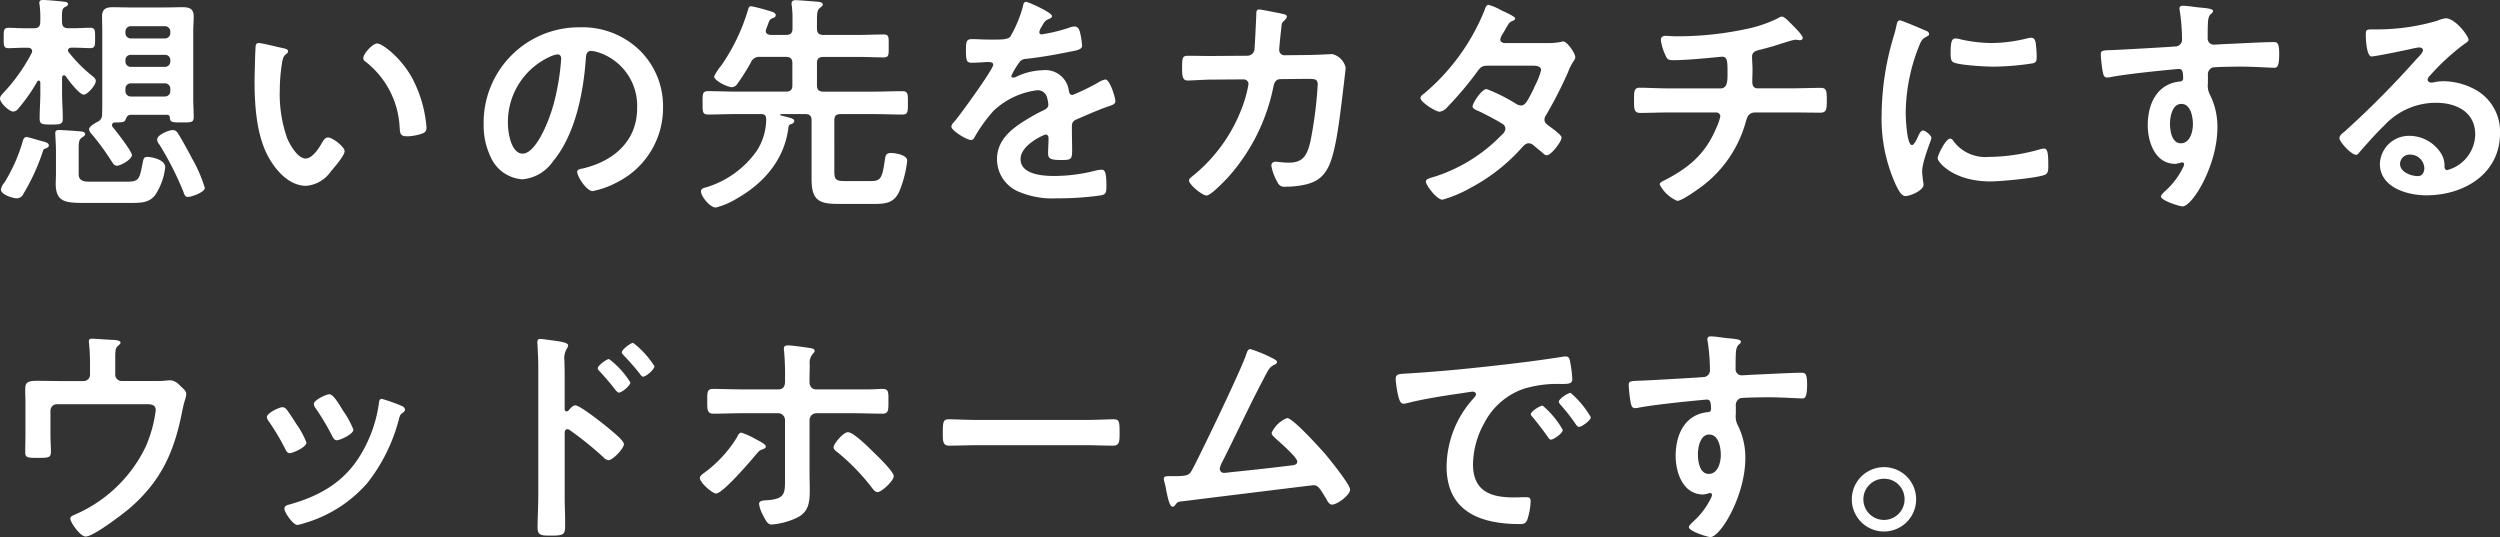 <svg xmlns="http://www.w3.org/2000/svg" width="302.484" height="64.976" viewBox="0 0 302.484 64.976"><rect x="0" y="0" width="302.484" height="64.976" fill="#333333" stroke="none"/><path d="M12.348-1.456c-.672,0-1.316-.084-1.316-.9v-2.8c0-1.036-.028-1.4.5-1.708.112-.084.28-.168.28-.336,0-.2-.2-.28-.336-.308-.252-.056-2.52-.2-2.828-.2-.252,0-.448.084-.448.364,0,.308.084,1.372.084,2.184v2.744c0,.42-.028.812-.028,1.232,0,2.24,1.26,2.3,3.528,2.3h5.376c1.428,0,2.352,0,3.108-.924A7.531,7.531,0,0,0,21.5-3.192c0-1.036-1.9-1.26-2.128-1.26-.476,0-.5.2-.644.952-.336,1.708-.42,2.044-1.82,2.044ZM26.292-.7a16.882,16.882,0,0,0-1.54-3.556c-.364-.7-1.316-2.464-1.736-3.08A.7.7,0,0,0,22.4-7.7c-.42,0-1.876.56-1.876,1.148a1.041,1.041,0,0,0,.28.616,37.625,37.625,0,0,1,2.856,5.6c.168.448.224.728.588.728C24.668.392,26.292-.168,26.292-.7ZM7.42-5.852c0-.308-.5-.42-.812-.5s-1.652-.5-1.876-.5c-.308,0-.392.252-.476.532A19.9,19.9,0,0,1,2.044-1.344a1.709,1.709,0,0,0-.42.84C1.624.112,3.052.56,3.556.56A.888.888,0,0,0,4.34.028a25.686,25.686,0,0,0,2.324-5.04c.084-.308.112-.392.392-.476C7.224-5.544,7.42-5.628,7.42-5.852Zm9.268-6.832a.647.647,0,0,1,.672-.672h4.088a.647.647,0,0,1,.672.672v.252a.647.647,0,0,1-.672.672H17.36a.647.647,0,0,1-.672-.672Zm0-3.472a.625.625,0,0,1,.672-.644h4.088a.625.625,0,0,1,.672.644v.14a.647.647,0,0,1-.672.672H17.36a.647.647,0,0,1-.672-.672Zm5.432-3.3a.647.647,0,0,1-.672.672H17.36a.647.647,0,0,1-.672-.672v-.14a.647.647,0,0,1,.672-.672h4.088a.647.647,0,0,1,.672.672ZM16.688-8.932c.14-.336.252-.616.672-.616H21.7a.326.326,0,0,1,.364.308c.028.616.252.616,1.428.616,1.12,0,1.456.028,1.456-.644,0-.756-.056-1.512-.056-2.268v-8.008c0-.644.056-1.26.056-1.9,0-.952-.532-1.12-1.372-1.12-.644,0-1.26.028-1.9.028H17.108c-.644,0-1.288-.028-1.932-.028-.812,0-1.316.2-1.316,1.12,0,.644.028,1.26.028,1.9v8.008c0,.644,0,1.316-.028,1.988a.876.876,0,0,1-.532.84c-.252.14-1.036.56-1.036.9,0,.28.28.56.448.756a29.759,29.759,0,0,1,2.24,3.08c.168.252.336.588.672.588.448,0,1.82-.756,1.82-1.288,0-.448-1.932-2.94-2.324-3.388a.391.391,0,0,1-.084-.252.326.326,0,0,1,.364-.308C16.3-8.624,16.576-8.652,16.688-8.932ZM9.464-14.224c.308.476,1.652,2.24,2.184,2.24.448,0,1.456-1.148,1.456-1.652,0-.28-.2-.42-.5-.672A17.137,17.137,0,0,1,9.856-17.08a.359.359,0,0,1-.112-.28c0-.224.224-.308.42-.308h.224c.784,0,1.568.056,2.044.056.588,0,.588-.308.588-1.232s0-1.232-.588-1.232-1.316.056-2.044.056H9.8c-.56,0-.784-.224-.784-.784-.028-1.344,0-1.568.336-1.764.168-.084.392-.2.392-.364,0-.28-.364-.28-.56-.308-.476-.056-2.044-.2-2.464-.2-.224,0-.448.056-.448.336a.7.7,0,0,0,.028.224A12.959,12.959,0,0,1,6.384-20.8c0,.56-.224.784-.784.784H4.592c-.756,0-1.512-.056-2.044-.056-.616,0-.588.336-.588,1.232s-.028,1.232.588,1.232c.448,0,1.232-.056,2.044-.056H4.9c.252.028.5.112.5.42a.659.659,0,0,1-.056.224,21.416,21.416,0,0,1-3.472,4.872c-.14.168-.364.392-.364.644,0,.5,1.12,1.568,1.6,1.568a.8.8,0,0,0,.616-.364,20.273,20.273,0,0,0,2.3-3.276.189.189,0,0,1,.168-.112c.14,0,.168.112.2.224v1.316c0,1.008-.084,2.044-.084,3.08,0,.672.308.7,1.428.7,1.064,0,1.372-.028,1.372-.7,0-1.036-.084-2.072-.084-3.08v-1.9c.028-.14.056-.28.224-.28C9.324-14.336,9.38-14.28,9.464-14.224Zm36.008-2.184a.462.462,0,0,0,.252.42,10.74,10.74,0,0,1,4.144,7.98c.056.672.028,1.064.924,1.064A5.919,5.919,0,0,0,52.36-7.2c.476-.14.756-.28.756-.812a15.275,15.275,0,0,0-1.652-5.824c-1.344-2.576-3.7-4.34-4.312-4.34C46.592-18.172,45.472-16.94,45.472-16.408Zm-12.628-1.82a.348.348,0,0,0-.392.308c-.056.252-.14,3.808-.14,4.256,0,2.968.224,6.5,1.624,9.128.924,1.708,2.548,3.584,4.62,3.584a4.027,4.027,0,0,0,3-1.764c.392-.448,1.652-1.9,1.652-2.436,0-.5-1.428-1.652-2.016-1.652-.364,0-.588.42-.756.7-.336.616-1.148,1.848-1.932,1.848-.98,0-1.9-1.652-2.24-2.436a16,16,0,0,1-.9-5.852,20.865,20.865,0,0,1,.224-2.968c.084-.476.112-1.036.5-1.344.168-.14.28-.2.28-.364,0-.28-.392-.336-.616-.392C35.28-17.7,33.208-18.228,32.844-18.228Zm36.12,1.372c.308,0,.448.224.448.5a28.476,28.476,0,0,1-.9,5.46c-.784,2.856-2.352,6.048-3.752,6.048-1.428,0-1.792-2.6-1.792-3.64a8.664,8.664,0,0,1,5.04-8.064A3.15,3.15,0,0,1,68.964-16.856Zm2.688-3.276a11.535,11.535,0,0,0-11.62,11.76A8.777,8.777,0,0,0,60.9-4.4a4.513,4.513,0,0,0,3.808,2.66,5.016,5.016,0,0,0,3.7-2.156c2.688-3.22,3.668-8.2,3.976-12.292.028-.476.028-1.092.672-1.092a4.89,4.89,0,0,1,1.064.252,6.792,6.792,0,0,1,4.48,6.692c0,4-2.884,6.412-6.552,7.28-.28.056-.7.112-.7.392,0,.616,1.148,2.352,1.876,2.352a10.894,10.894,0,0,0,3.052-1.12,10.061,10.061,0,0,0,5.46-9.044A9.471,9.471,0,0,0,78.9-17.36,9.958,9.958,0,0,0,71.652-20.132ZM99.708-1.764c0,2.464.812,3,3.136,3h4.536c1.456,0,2.408-.2,3-1.652a13.732,13.732,0,0,0,.9-3.584c0-.7-1.456-.924-1.96-.924-.644,0-.672.336-.756.9-.308,2.184-.532,2.492-1.652,2.492h-3.276c-.98,0-1.176-.2-1.176-1.176V-8.848c0-.588.224-.784.784-.784h3.976c1.148,0,2.324.056,3.472.056.7,0,.672-.392.672-1.4,0-1.064.028-1.428-.672-1.428-1.176,0-2.324.056-3.472.056h-6.076c-.56,0-.784-.224-.784-.784v-2.632c0-.56.224-.784.784-.784h4.256c1.008,0,2.016.056,3.024.056.672,0,.616-.336.616-1.4,0-1.036.056-1.372-.616-1.372-1.008,0-2.016.056-3.024.056h-4.256c-.56,0-.784-.224-.784-.784v-.9c0-.9.028-1.316.336-1.568.2-.168.364-.252.364-.42,0-.252-.308-.308-.5-.336-.336-.028-2.464-.2-2.772-.2-.28,0-.5.084-.5.42a.775.775,0,0,0,.028.252,13.2,13.2,0,0,1,.084,1.848v.9c0,.56-.224.784-.784.784H94.724c-.28-.028-.56-.14-.56-.476a.866.866,0,0,1,.056-.224,3.86,3.86,0,0,1,.168-.448c.2-.56.252-.756.588-.868.168-.056.392-.14.392-.364,0-.308-.308-.392-1.176-.644a17.173,17.173,0,0,0-1.82-.448c-.224,0-.28.2-.336.364a23.436,23.436,0,0,1-3.248,6.8A6.64,6.64,0,0,0,87.92-14.2c0,.532,1.624,1.316,2.156,1.316a.906.906,0,0,0,.7-.476,24.2,24.2,0,0,0,1.6-2.548,1.073,1.073,0,0,1,1.12-.644H96.6c.56,0,.784.224.784.784v2.632c0,.56-.224.784-.784.784H90.664c-1.176,0-2.324-.056-3.472-.056-.7,0-.672.336-.672,1.428,0,1.036-.028,1.4.672,1.4,1.148,0,2.3-.056,3.472-.056H93.6c.476,0,.616.224.616.7A7.121,7.121,0,0,1,93.072-5.18,11.583,11.583,0,0,1,87-.784c-.308.084-.672.14-.672.5,0,.616,1.092,1.96,1.792,1.96A9.092,9.092,0,0,0,90.664.588c3.3-1.876,5.768-4.732,6.244-8.6a.4.4,0,0,1,.28-.392c.2-.056.42-.168.42-.42,0-.28-.532-.364-1.624-.644-.028,0-.056-.056-.056-.084a.074.074,0,0,1,.084-.084h2.912c.56,0,.784.224.784.784Zm25.956-21.448c-.28,0-.336.28-.392.588a15.363,15.363,0,0,1-1.512,3.612c-.252.336-1.008.364-1.736.364h-.812c-.812,0-1.54-.056-2.016-.056-.7,0-.812.168-.812,1.288,0,1.428.112,1.568.728,1.568.868,0,1.512-.084,1.96-.084.392,0,.616.084.616.336,0,.532-4.06,6.16-4.7,6.86-.14.168-.364.392-.364.616,0,.5,1.876,1.624,2.38,1.624a.466.466,0,0,0,.392-.28,18.354,18.354,0,0,1,2.352-3.276,9.407,9.407,0,0,1,5.236-2.464,1.165,1.165,0,0,1,1.232.952,3.845,3.845,0,0,1,.14.784c0,.336-.224.5-.5.644-.588.28-1.176.588-1.736.924-1.932,1.148-3.976,2.52-3.976,5.04a4.253,4.253,0,0,0,2.8,4A10.374,10.374,0,0,0,129.36.56,37.135,37.135,0,0,0,134.736.2c.616-.14.644-.364.644-1.2,0-1.6-.2-1.9-.56-1.9a3.447,3.447,0,0,0-.56.056,20.472,20.472,0,0,1-5.208.7c-1.344,0-4.06-.168-4.06-2.044,0-1.736,2.884-2.968,3.024-2.968.28,0,.364.224.364.476,0,.588-.056,1.2-.056,1.82,0,.728.5.784,1.708.784,1.064,0,1.2-.112,1.2-1.12,0-.868-.028-1.708-.028-2.576v-.364c0-.56.224-.728.728-.924,1.092-.476,2.184-.952,3.3-1.372.14-.056.28-.084.392-.14.532-.168.84-.28.84-.616,0-.476-.672-2.632-1.2-2.632a2.309,2.309,0,0,0-.728.28,24.925,24.925,0,0,1-3.276,1.6c-.28,0-.364-.224-.42-.476a2.855,2.855,0,0,0-3.192-2.52,7.747,7.747,0,0,0-3.052.728,1.079,1.079,0,0,1-.5.168.216.216,0,0,1-.224-.2,9.04,9.04,0,0,1,.952-1.624.987.987,0,0,1,.84-.448c1.764-.2,3.528-.5,5.292-.868.588-.112,1.484-.224,1.484-.7a8.949,8.949,0,0,0-.224-1.512c-.084-.392-.224-.84-.7-.84a2.129,2.129,0,0,0-.7.168,20.258,20.258,0,0,1-3.248.784.272.272,0,0,1-.308-.28,1.88,1.88,0,0,1,.28-.644c.364-.644.476-.784.924-.952.14-.056.336-.168.336-.336C128.8-21.924,125.916-23.212,125.664-23.212Zm22.344,6.552c-.924,0-1.876-.028-2.8-.028-.616,0-.672.252-.672,1.456,0,1.092.084,1.54.7,1.54.364,0,2.044-.112,2.8-.112l3.948-.028a.574.574,0,0,1,.588.588,14.831,14.831,0,0,1-.728,2.688A19.337,19.337,0,0,1,145.768-2.1c-.168.14-.392.28-.392.5,0,.5,1.6,1.82,2.128,1.82.5,0,2.184-1.764,2.576-2.184a23.3,23.3,0,0,0,5.488-10.892c.084-.42.2-1.008.9-1.008l2.828-.028c1.26,0,1.652-.056,1.652.7A50.243,50.243,0,0,1,160.1-6.5c-.42,1.988-1.008,2.744-2.66,2.744-.672,0-1.316-.112-1.6-.112a.457.457,0,0,0-.5.5,5.967,5.967,0,0,0,.728,1.96.885.885,0,0,0,.98.56,10.8,10.8,0,0,0,1.624-.112c1.736-.252,2.884-.784,3.64-2.436.868-1.9,1.288-5.8,1.568-7.952.056-.532.448-3.64.448-3.92a2.233,2.233,0,0,0-1.6-1.624c-.028,0-2.268.112-3.08.112l-2.688.028a.625.625,0,0,1-.672-.644c0-.28.168-1.96.224-2.352.084-.868.056-.9.392-1.2.112-.112.308-.308.308-.476,0-.2-.252-.28-.42-.308-.28-.084-2.744-.56-2.912-.56-.392,0-.364.364-.364.644-.028.672-.168,3.668-.224,4.228a.867.867,0,0,1-.84.728Zm35.532-1.568c-.252-.028-.5-.14-.5-.42a1.508,1.508,0,0,1,.224-.588c.2-.308.336-.56.448-.756.392-.672.42-.756.84-.924.14-.056.28-.14.28-.308,0-.224-1.4-.84-1.652-.952a6.374,6.374,0,0,0-1.568-.672c-.308,0-.42.476-.5.7A25.77,25.77,0,0,1,173.8-12.1c-.168.112-.42.308-.42.532,0,.476,1.82,1.652,2.324,1.652a1.5,1.5,0,0,0,.9-.532,41.165,41.165,0,0,0,3.64-4.312c.364-.5.56-.728,1.232-.728h5.348c.42,0,1.148-.028,1.148.56a8.744,8.744,0,0,1-.728,1.848,3.2,3.2,0,0,0-.168.392c-.756,1.484-1.008,2.016-1.54,2.016a1.188,1.188,0,0,1-.532-.168,20.805,20.805,0,0,0-3.612-1.82c-.616,0-1.708,1.708-1.708,2.1,0,.308.56.5.84.616.7.336,2.156,1.092,2.8,1.512a.682.682,0,0,1,.336.588,1.09,1.09,0,0,1-.42.7,19.59,19.59,0,0,1-8.008,5.04c-.728.224-1.2.308-1.2.644,0,.392,1.288,2.184,2.016,2.184A15.124,15.124,0,0,0,179.424-.7a22.23,22.23,0,0,0,6.1-4.732c.252-.28.56-.672.952-.672a.971.971,0,0,1,.616.28c.392.336.756.616,1.148.952a.627.627,0,0,0,.42.224c.532,0,1.792-1.652,1.792-2.128,0-.364-1.232-1.2-1.568-1.456-.252-.2-.5-.364-.5-.728a.967.967,0,0,1,.2-.56,50.6,50.6,0,0,0,2.66-5.208,6.339,6.339,0,0,1,.7-1.372.788.788,0,0,0,.168-.42c0-.448-.98-1.9-1.456-1.9a1,1,0,0,0-.28.056,8.275,8.275,0,0,1-1.708.14Zm19.936,5.488c-1.2,0-2.8-.084-3.556-.084-.728,0-.7.476-.7,1.652,0,.9,0,1.4.756,1.4.924,0,2.24-.056,3.5-.056h5.684a.479.479,0,0,1,.5.476,6.661,6.661,0,0,1-.476,1.372c-1.316,3.136-3.248,4.788-6.216,6.328-.28.14-.644.28-.644.532A4.221,4.221,0,0,0,204.456.868c.588,0,2.744-1.568,3.276-1.988A14.614,14.614,0,0,0,212.716-8.6c.2-.7.336-1.232,1.232-1.232h4.2c1.2,0,2.408.028,3.612.028.7,0,.784-.336.784-1.4,0-1.232-.028-1.6-.728-1.6-1.064,0-2.38.056-3.668.056h-3.976c-.476,0-.644-.336-.644-.756,0-.5.028-1.008.028-1.54,0-.5-.056-1.008-.056-1.54,0-.476.336-.672.756-.784.588-.14,1.2-.308,1.792-.476.476-.14,2.38-.784,2.688-.784a.775.775,0,0,1,.252.028c.084,0,.224.028.28.028.168,0,.364-.084.364-.28,0-.336-1.092-1.4-1.372-1.68-.224-.224-.84-.9-1.148-.9a1.149,1.149,0,0,0-.476.2,15.639,15.639,0,0,1-3.752,1.288,39.855,39.855,0,0,1-8.54.9c-.448,0-1.064-.056-1.316-.056-.336,0-.56.14-.56.5A5.753,5.753,0,0,0,203-16.8c.224.532.336.644.98.644,1.988,0,5.74-.42,5.88-.42.672,0,.672.56.672,1.988,0,.812.028,1.848-.84,1.848Zm33.992,6.076c-.532,0-1.512,1.988-1.512,2.38,0,.448,1.876,2.8,6.412,2.8,1.12,0,5.852-.42,6.636-.84.364-.2.336-.7.336-1.036,0-1.428-.056-2.1-.5-2.1a1.993,1.993,0,0,0-.588.112,22.916,22.916,0,0,1-6.16.9,4.8,4.8,0,0,1-4.256-1.96A.493.493,0,0,0,237.468-6.664Zm.644-12.124c-.448,0-.588.42-.588,1.764,0,.308-.028.9.28,1.092.588.392,4.032.56,4.9.56a32.634,32.634,0,0,0,4.7-.392c.532-.112.532-.336.532-.924a13.731,13.731,0,0,0-.112-1.512c-.056-.336-.168-.672-.56-.672a2.7,2.7,0,0,0-.5.084,18.3,18.3,0,0,1-4.256.56,17.967,17.967,0,0,1-3.668-.42A3.69,3.69,0,0,0,238.112-18.788Zm-6.72-2.184c-.308,0-.364.364-.42.616a12.879,12.879,0,0,1-.364,1.4,33.5,33.5,0,0,0-1.428,9.268,19.283,19.283,0,0,0,1.708,8.6c.364.756.7,1.372,1.176,1.372.588,0,2.184-.672,2.184-1.372a2.485,2.485,0,0,0-.056-.42c-.028-.252-.112-.9-.112-1.176,0-1.26,1.12-3.808,1.12-4.06,0-.308-.728-.9-1.008-.9-.252,0-.42.308-.588.672-.112.28-.5,1.092-.756,1.092-.644,0-.756-3.388-.756-3.92a22.216,22.216,0,0,1,1.568-7.952c.28-.7.392-.952.868-1.2.28-.168.392-.2.392-.364,0-.28-.336-.392-.56-.476C233.968-19.964,231.616-20.972,231.392-20.972ZM265.44-10.864c1.148,0,1.4,1.6,1.4,2.464s-.336,2.3-1.456,2.3-1.316-1.54-1.316-2.38S264.348-10.864,265.44-10.864Zm.14-11.872c-.224,0-.364.112-.364.336a.617.617,0,0,0,.028.224,23.863,23.863,0,0,1,.28,3.472.823.823,0,0,1-.616.868c-.252.056-6.832.42-7.588.448-1.372.056-1.624,0-1.624.56a16.443,16.443,0,0,0,.224,2.016c.084.364.112.756.56.756a2.161,2.161,0,0,0,.42-.056c1.344-.28,4.956-.672,6.412-.812.336-.028,1.624-.168,1.848-.168.308,0,.5.14.5,1.176a.36.36,0,0,1-.336.336c-2.828.252-3.948,2.716-3.948,5.292,0,2.044.9,4.676,3.332,4.676a2.655,2.655,0,0,0,.644-.14.617.617,0,0,1,.224-.028.21.21,0,0,1,.2.2,1.066,1.066,0,0,1-.14.42A9.036,9.036,0,0,1,263.62-.448c-.168.168-.644.56-.644.784,0,.5,2.268,1.2,2.6,1.2,1.232,0,4.228-5.012,4.228-9.52a8.625,8.625,0,0,0-.868-3.92,2.369,2.369,0,0,1-.28-1.456v-.98a.9.9,0,0,1,.532-.924c.308-.084,2.912-.112,3.416-.112,1.568,0,3.668.14,4.06.14.28,0,.616.028.616-1.68,0-1.26-.2-1.428-.644-1.428-1.2,0-4.2.168-5.572.224-.308,0-1.4.084-1.624.084a.737.737,0,0,1-.812-.812c0-.588,0-1.2.028-1.792.028-.812.252-1.036.448-1.176a.427.427,0,0,0,.168-.308c0-.252-.84-.336-1.512-.392S266.224-22.736,265.58-22.736ZM294.84-3.08c0,.448-.224.952-.756.952-.84,0-2.184-.476-2.184-1.484a1.16,1.16,0,0,1,1.2-1.12A1.711,1.711,0,0,1,294.84-3.08Zm2.6-18.144a3.82,3.82,0,0,0-1.064.308A25.95,25.95,0,0,1,289.3-19.88h-.672c-.84,0-.868.056-.868.7,0,.476.084,2.576.7,2.576.448,0,4.4-.812,5.068-.98a6.718,6.718,0,0,1,.672-.112c.224,0,.476.084.476.336,0,.28-.5.784-.728,1.008a112.2,112.2,0,0,1-8.708,8.792c-.252.2-.672.5-.672.84,0,.448,1.428,2.016,2.016,2.016a.38.38,0,0,0,.308-.2C287.9-6.048,288.9-7.2,290-8.26A8.5,8.5,0,0,1,296.268-11C298.7-11,301-9.884,301-7.168a4.551,4.551,0,0,1-3.388,4.312c-.224,0-.308-.168-.336-.364a2.785,2.785,0,0,0-.5-1.792A4.567,4.567,0,0,0,293.048-7a3.516,3.516,0,0,0-3.584,3.388c0,2.856,3.3,3.808,5.628,3.808C299.6.2,304-2.38,304-7.336a5.787,5.787,0,0,0-3.332-5.432,8.212,8.212,0,0,0-3.444-.84,5.32,5.32,0,0,0-1.148.112,1.639,1.639,0,0,1-.364.056c-.252,0-.476-.14-.476-.364a.837.837,0,0,1,.28-.476,27.116,27.116,0,0,1,4.06-3.752c.308-.224.616-.392.616-.588C300.188-19.1,298.564-21.224,297.444-21.224ZM9.016,22.668c-1.036,0-2.072-.028-3.08-.028-1.316,0-1.372.364-1.372,1.176,0,.476.028.952.028,1.456v3.864c0,.7-.028,1.4-.028,2.1,0,.672.2.728,1.4.728,1.456,0,1.708,0,1.708-.784,0-.476-.056-1.4-.056-2.128v-2.8a.783.783,0,0,1,.784-.784H19.264c.532,0,1.092.056,1.092.728a16,16,0,0,1-1.232,4.452,16.934,16.934,0,0,1-8.6,8.2c-.252.112-.5.2-.5.476,0,.448,1.2,2.156,1.848,2.156.952,0,4.452-2.688,5.292-3.388,3.948-3.416,5.488-7,6.44-12.012.084-.364.168-.728.28-1.092a3.42,3.42,0,0,0,.168-.728c0-.392-.308-.616-.812-1.092a1.775,1.775,0,0,0-1.036-.588,3.753,3.753,0,0,0-.56.028,9.925,9.925,0,0,1-1.344.056H16.24a.766.766,0,0,1-.784-.784v-1.2c0-1.624-.028-1.96.308-2.24.112-.112.336-.28.336-.42,0-.308-.84-.336-1.036-.336-.28,0-2.1-.14-2.38-.14-.2,0-.42.028-.42.28a1.48,1.48,0,0,0,.028.336,25.673,25.673,0,0,1,.112,2.576v1.148a.766.766,0,0,1-.784.784Zm38.7,2.156c-.308,0-.336.308-.364.56a16.247,16.247,0,0,1-2.3,6.356c-2.016,3.276-5.068,4.928-8.68,5.908-.28.084-.448.2-.448.5,0,.392,1.036,1.932,1.568,1.932a4.95,4.95,0,0,0,.868-.224,15.989,15.989,0,0,0,7.616-4.872,20.926,20.926,0,0,0,3.836-7.84c.112-.336.14-.42.364-.588.14-.112.336-.224.336-.42,0-.28-.28-.42-.5-.5A19,19,0,0,0,47.712,24.824Zm-4.956,1.008c-.476-.784-1.008-1.568-1.4-1.568-.364,0-1.876.7-1.876,1.176a.945.945,0,0,0,.252.56,30.162,30.162,0,0,1,1.96,3.3c.112.224.28.532.56.532.392,0,2.016-.728,2.016-1.288a11.041,11.041,0,0,0-1.26-2.3Zm-7.084,0c-.364,0-1.876.7-1.876,1.2a1.037,1.037,0,0,0,.224.5,27.692,27.692,0,0,1,2.016,3.388c.112.224.252.476.532.476.336,0,2.016-.7,2.016-1.288a10.187,10.187,0,0,0-1.2-2.212c-.28-.448-.924-1.456-1.232-1.82A.624.624,0,0,0,35.672,25.832ZM78.12,18.048c-.308,0-1.372.812-1.372,1.148,0,.14.14.252.252.392.644.672,1.344,1.456,1.932,2.212.084.112.224.336.392.336.364,0,1.372-.868,1.372-1.26A10.871,10.871,0,0,0,78.12,18.048Zm-2.912,1.96c-.308,0-1.372.784-1.372,1.12,0,.14.112.252.252.392a28.75,28.75,0,0,1,1.9,2.24c.112.112.252.308.42.308.336,0,1.372-.84,1.372-1.232A10.441,10.441,0,0,0,75.208,20.008Zm-4.9,6.216a.3.3,0,0,1-.252.112c-.084,0-.224-.056-.224-.28v-4.2c0-.7-.028-1.232-.028-1.652a2.252,2.252,0,0,1,.308-1.484.825.825,0,0,0,.14-.364c0-.392-1.148-.5-2.408-.672-.2-.028-.784-.112-.952-.112-.28,0-.364.14-.364.42,0,.112.028.364.028.5.028.7.084,1.456.084,2.184V36.64c0,1.26-.084,2.52-.084,3.78,0,.924.476.952,1.6.952,1.708,0,1.736-.168,1.736-1.456,0-1.12-.056-2.212-.056-3.332V28.94c0-.224.084-.448.336-.448a.5.5,0,0,1,.28.112,41.528,41.528,0,0,1,4.06,3.276,1.017,1.017,0,0,0,.616.364c.56,0,1.876-1.456,1.876-1.932s-1.568-1.68-1.96-2.016c-.56-.476-3.36-2.688-3.92-2.688C70.812,25.608,70.5,26,70.308,26.224Zm33.8,2.632c-.56,0-1.736,1.4-1.736,1.82,0,.252.252.448.448.588a25.9,25.9,0,0,1,4.144,4.256c.168.224.42.588.728.588.476,0,1.96-1.372,1.96-1.932,0-.532-1.932-2.408-2.38-2.828C106.736,30.816,104.8,28.856,104.1,28.856ZM91.2,28.912c-.252,0-.42.336-.5.532a15.1,15.1,0,0,1-3.92,4.284c-.224.168-.588.392-.588.672,0,.56,1.512,1.876,1.96,1.876.812,0,4.172-3.92,4.844-4.732.364-.42.392-.476.784-.616.168-.056.392-.14.392-.336,0-.308-.924-.728-1.232-.9A8.557,8.557,0,0,0,91.2,28.912Zm.14-5.236c-1.148,0-2.744-.056-3.556-.056-.728,0-.7.392-.7,1.568,0,.952,0,1.428.756,1.428,1.176,0,2.324-.056,3.5-.056h4.312a.825.825,0,0,1,.84.84v6.636c0,2.128.168,2.884-2.156,3.052-.336.028-.98,0-.98.448a3.864,3.864,0,0,0,.448,1.316c.476.952.672,1.176,1.092,1.176a8.823,8.823,0,0,0,3.024-.812c1.568-.756,1.568-2.1,1.568-3.612,0-.56-.028-1.12-.028-1.652V27.4a.842.842,0,0,1,.84-.84h4.34c1.2,0,2.408.056,3.612.056.784,0,.756-.42.756-1.54,0-1.064.028-1.456-.7-1.456-.476,0-1.064.056-1.6.056H100.24c-.392,0-.784-.252-.784-.924v-.308c0-.588.028-1.176.028-1.764a1.669,1.669,0,0,1,.336-1.26c.168-.2.252-.224.252-.42,0-.252-.42-.308-.616-.336-.56-.084-2.1-.308-2.6-.308-.28,0-.5.056-.5.392a1.363,1.363,0,0,0,.028.336,31.474,31.474,0,0,1,.112,3.248v.42c0,.5-.2.924-.784.924Zm28.5,3.7c-1.176,0-3.108-.084-3.472-.084-.728,0-.784.224-.784,1.792,0,.868.028,1.4.756,1.4,1.176,0,2.352-.056,3.5-.056h12.88c1.148,0,2.324.056,3.5.056.728,0,.756-.532.756-1.428,0-1.54-.028-1.764-.784-1.764-.364,0-2.184.084-3.472.084ZM152.8,18.8c-.308,0-.392.336-.476.56-.532,1.736-5.46,11.956-6.5,13.916-.42.784-.5.9-2.408.9h-.476c-.364,0-.616.028-.616.336a2.232,2.232,0,0,0,.084.42,7.675,7.675,0,0,1,.224,1.036c.224,1.064.42,1.9.756,1.9.168,0,.252-.112.336-.224.308-.42.308-.364,1.26-.476,1.568-.2,15.372-1.9,15.456-1.9.588,0,.812.476,1.54,1.652.14.28.364.7.7.7.616,0,2.184-1.148,2.184-1.82,0-.616-2.464-3.64-2.968-4.256-.616-.7-3.948-4.4-4.648-4.4a3.463,3.463,0,0,0-1.876,1.792c0,.28.308.5.5.7.476.42,2.6,2.268,2.6,2.772,0,.42-.476.448-.784.476-2.408.308-4.816.56-7.252.812-.2.028-.644.084-.84.084a.5.5,0,0,1-.5-.5,2.251,2.251,0,0,1,.252-.728C151,29.3,152.516,26,154.2,22.78c.728-1.372.868-1.792,1.484-2.072.14-.056.336-.168.336-.336,0-.252-.532-.448-.728-.56A16.036,16.036,0,0,0,152.8,18.8Zm17.584,3.668a12.542,12.542,0,0,0,.308,2.016c.084.308.224.924.616.924a2.161,2.161,0,0,0,.42-.056c1.792-.476,4.312-.868,6.188-1.148.28-.028,1.568-.252,1.764-.252s.42.084.42.336c0,.14-.168.336-.476.672A12.436,12.436,0,0,0,176.54,33c0,5.46,4.088,6.972,8.848,6.972.476,0,.7-.056.9-.476a7.924,7.924,0,0,0,.42-2.3c0-.448-.224-.476-.644-.476-.308,0-.924.028-1.4.028-2.856,0-4.928-.784-4.928-4.032a10.483,10.483,0,0,1,1.344-4.928,8.509,8.509,0,0,1,4.76-4.172,13.87,13.87,0,0,1,4.648-.588c.672-.028,1.26.028,1.26-.588a12.739,12.739,0,0,0-.252-2.044c-.056-.336-.112-.7-.532-.7a1.6,1.6,0,0,0-.364.028c-2.1.336-4.228.616-6.356.868-4.06.476-8.148.9-12.236,1.148C170.772,21.828,170.38,21.744,170.38,22.472ZM191.548,24.1c-.336,0-1.428.728-1.428,1.064a.669.669,0,0,0,.2.364,23.692,23.692,0,0,1,1.82,2.324c.112.14.224.364.42.364.336,0,1.428-.784,1.428-1.176A11.379,11.379,0,0,0,191.548,24.1Zm-3.388,1.54c-.308,0-1.428.7-1.428,1.036,0,.14.168.308.252.392.616.756,1.232,1.54,1.792,2.352.112.14.2.336.392.336.308,0,1.428-.756,1.428-1.176A10.845,10.845,0,0,0,188.16,25.636Zm20.16,3.5c1.148,0,1.4,1.6,1.4,2.464s-.336,2.3-1.456,2.3-1.316-1.54-1.316-2.38S207.228,29.136,208.32,29.136Zm.14-11.872c-.224,0-.364.112-.364.336a.617.617,0,0,0,.028.224,23.861,23.861,0,0,1,.28,3.472.823.823,0,0,1-.616.868c-.252.056-6.832.42-7.588.448-1.372.056-1.624,0-1.624.56a16.443,16.443,0,0,0,.224,2.016c.084.364.112.756.56.756a2.161,2.161,0,0,0,.42-.056c1.344-.28,4.956-.672,6.412-.812.336-.028,1.624-.168,1.848-.168.308,0,.5.14.5,1.176a.36.36,0,0,1-.336.336c-2.828.252-3.948,2.716-3.948,5.292,0,2.044.9,4.676,3.332,4.676a2.656,2.656,0,0,0,.644-.14.617.617,0,0,1,.224-.028.21.21,0,0,1,.2.2,1.065,1.065,0,0,1-.14.42,9.036,9.036,0,0,1-2.016,2.716c-.168.168-.644.56-.644.784,0,.5,2.268,1.2,2.6,1.2,1.232,0,4.228-5.012,4.228-9.52a8.625,8.625,0,0,0-.868-3.92,2.369,2.369,0,0,1-.28-1.456v-.98a.9.9,0,0,1,.532-.924c.308-.084,2.912-.112,3.416-.112,1.568,0,3.668.14,4.06.14.28,0,.616.028.616-1.68,0-1.26-.2-1.428-.644-1.428-1.2,0-4.2.168-5.572.224-.308,0-1.4.084-1.624.084a.737.737,0,0,1-.812-.812c0-.588,0-1.2.028-1.792.028-.812.252-1.036.448-1.176a.427.427,0,0,0,.168-.308c0-.252-.84-.336-1.512-.392S209.1,17.264,208.46,17.264Zm21,17.22a2.462,2.462,0,0,1,2.492,2.492,2.492,2.492,0,1,1-2.492-2.492Zm0-1.4a3.892,3.892,0,1,0,3.892,3.892A3.884,3.884,0,0,0,229.46,33.084Z" transform="translate(-1.512 23.436)" fill="#fff"/></svg>